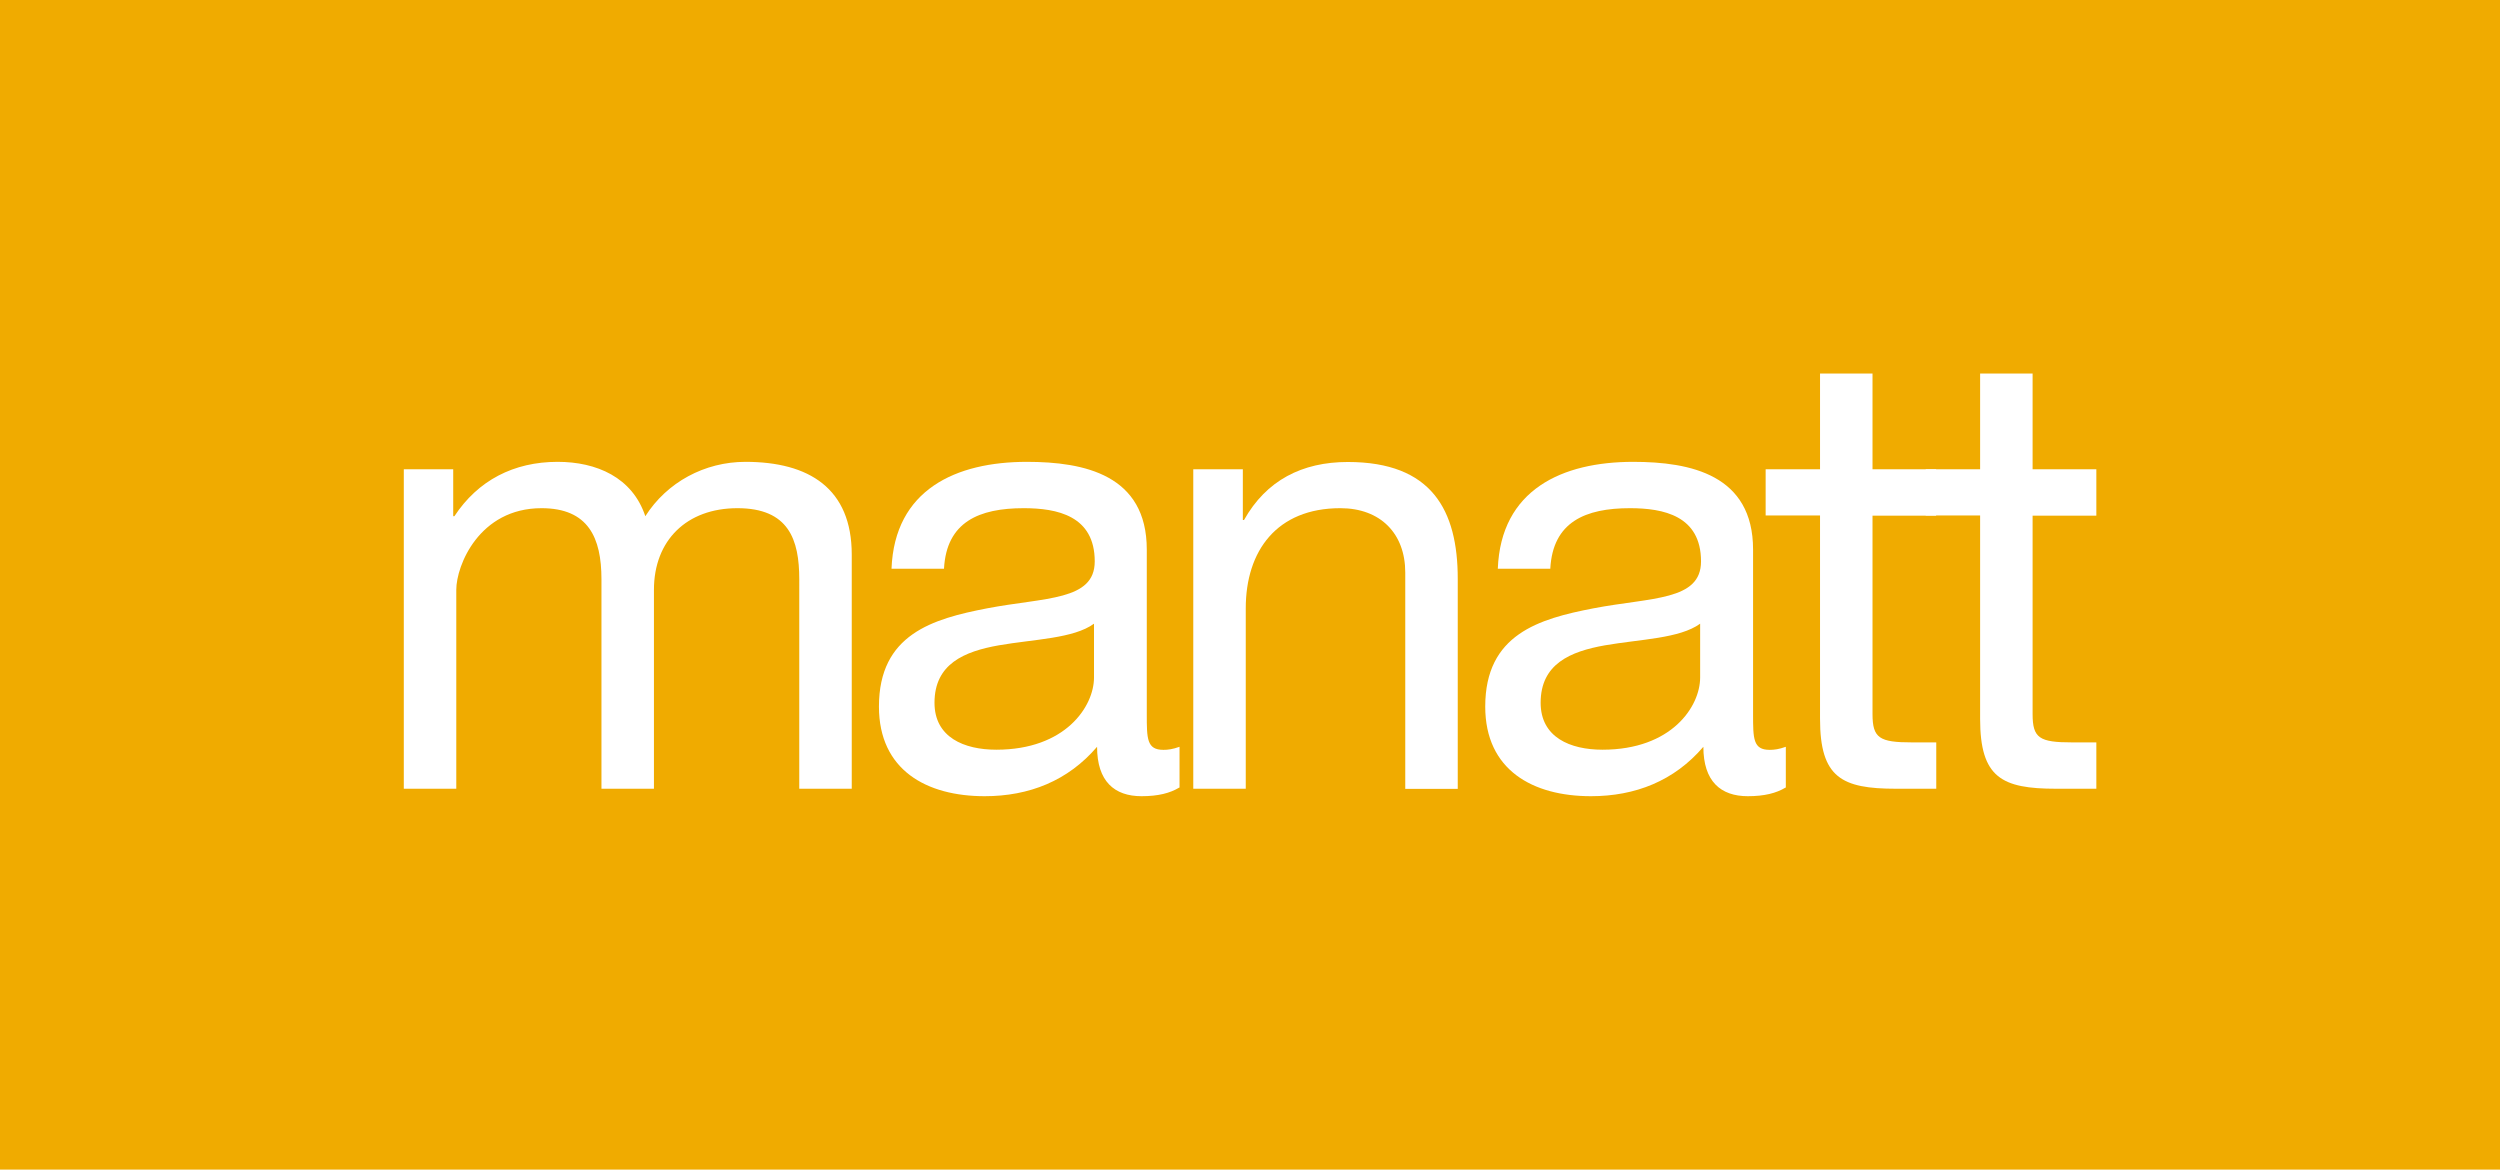 <svg xmlns="http://www.w3.org/2000/svg" xmlns:xlink="http://www.w3.org/1999/xlink" id="_x31_71x80" x="0px" y="0px" viewBox="0 0 171 80" style="enable-background:new 0 0 171 80;" xml:space="preserve"><style type="text/css">	.st0{fill:#F0AB00;}	.st1{fill:#FFFFFF;}</style><rect x="0" class="st0" width="171" height="80"></rect><g>	<path class="st1" d="M27.62,32.1H31v3.21h0.08c1.61-2.45,4.06-3.72,7.06-3.72c2.66,0,5.12,1.06,6,3.72   c1.48-2.33,4.06-3.72,6.85-3.72c4.35,0,7.27,1.82,7.27,6.34v16.02h-3.59V39.62c0-2.71-0.72-4.86-4.23-4.86   c-3.47,0-5.71,2.2-5.71,5.58v13.61h-3.59V39.62c0-2.83-0.89-4.86-4.1-4.86c-4.27,0-5.83,3.93-5.83,5.58v13.61h-3.59V32.1z"></path>	<path class="st1" d="M80.66,53.87c-0.63,0.38-1.44,0.59-2.58,0.59c-1.86,0-3.04-1.02-3.04-3.38c-1.99,2.33-4.65,3.38-7.69,3.38   c-3.97,0-7.23-1.78-7.23-6.13c0-4.95,3.68-6,7.4-6.72c3.97-0.76,7.36-0.51,7.36-3.21c0-3.13-2.58-3.64-4.86-3.64   c-3.04,0-5.28,0.93-5.45,4.14h-3.59c0.21-5.41,4.4-7.31,9.26-7.31c3.93,0,8.2,0.89,8.2,6v11.25c0,1.69,0,2.45,1.14,2.45   c0.3,0,0.63-0.04,1.1-0.21V53.87z M74.83,42.66c-1.39,1.02-4.1,1.06-6.51,1.48c-2.37,0.42-4.4,1.27-4.4,3.93   c0,2.37,2.03,3.21,4.23,3.21c4.73,0,6.68-2.96,6.68-4.94V42.66z"></path>	<path class="st1" d="M81.63,32.1h3.38v3.47h0.08c1.52-2.71,3.97-3.97,7.1-3.97c5.75,0,7.52,3.3,7.52,7.99v14.37h-3.59v-14.8   c0-2.66-1.69-4.4-4.44-4.4c-4.35,0-6.47,2.92-6.47,6.85v12.34h-3.59V32.1z"></path>	<path class="st1" d="M122.13,53.87c-0.63,0.38-1.44,0.59-2.58,0.59c-1.86,0-3.04-1.02-3.04-3.38c-1.99,2.33-4.65,3.38-7.69,3.38   c-3.97,0-7.23-1.78-7.23-6.13c0-4.95,3.68-6,7.4-6.72c3.97-0.76,7.36-0.51,7.36-3.21c0-3.13-2.58-3.64-4.86-3.64   c-3.04,0-5.28,0.93-5.45,4.14h-3.59c0.21-5.41,4.4-7.31,9.26-7.31c3.93,0,8.2,0.89,8.2,6v11.25c0,1.69,0,2.45,1.14,2.45   c0.3,0,0.63-0.04,1.1-0.21V53.87z M116.29,42.66c-1.4,1.02-4.1,1.06-6.51,1.48c-2.37,0.42-4.4,1.27-4.4,3.93   c0,2.37,2.03,3.21,4.23,3.21c4.74,0,6.68-2.96,6.68-4.94V42.66z"></path>	<path class="st1" d="M128.08,32.1h4.35v3.17h-4.35v13.57c0,1.65,0.47,1.94,2.71,1.94h1.65v3.17h-2.75c-3.72,0-5.2-0.76-5.2-4.78   V35.26h-3.72V32.1h3.72v-6.55h3.59V32.1z"></path>	<path class="st1" d="M139.03,32.1h4.36v3.17h-4.36v13.57c0,1.65,0.46,1.94,2.71,1.94h1.65v3.17h-2.75c-3.72,0-5.2-0.76-5.2-4.78   V35.26h-3.72V32.1h3.72v-6.55h3.59V32.1z"></path></g></svg>